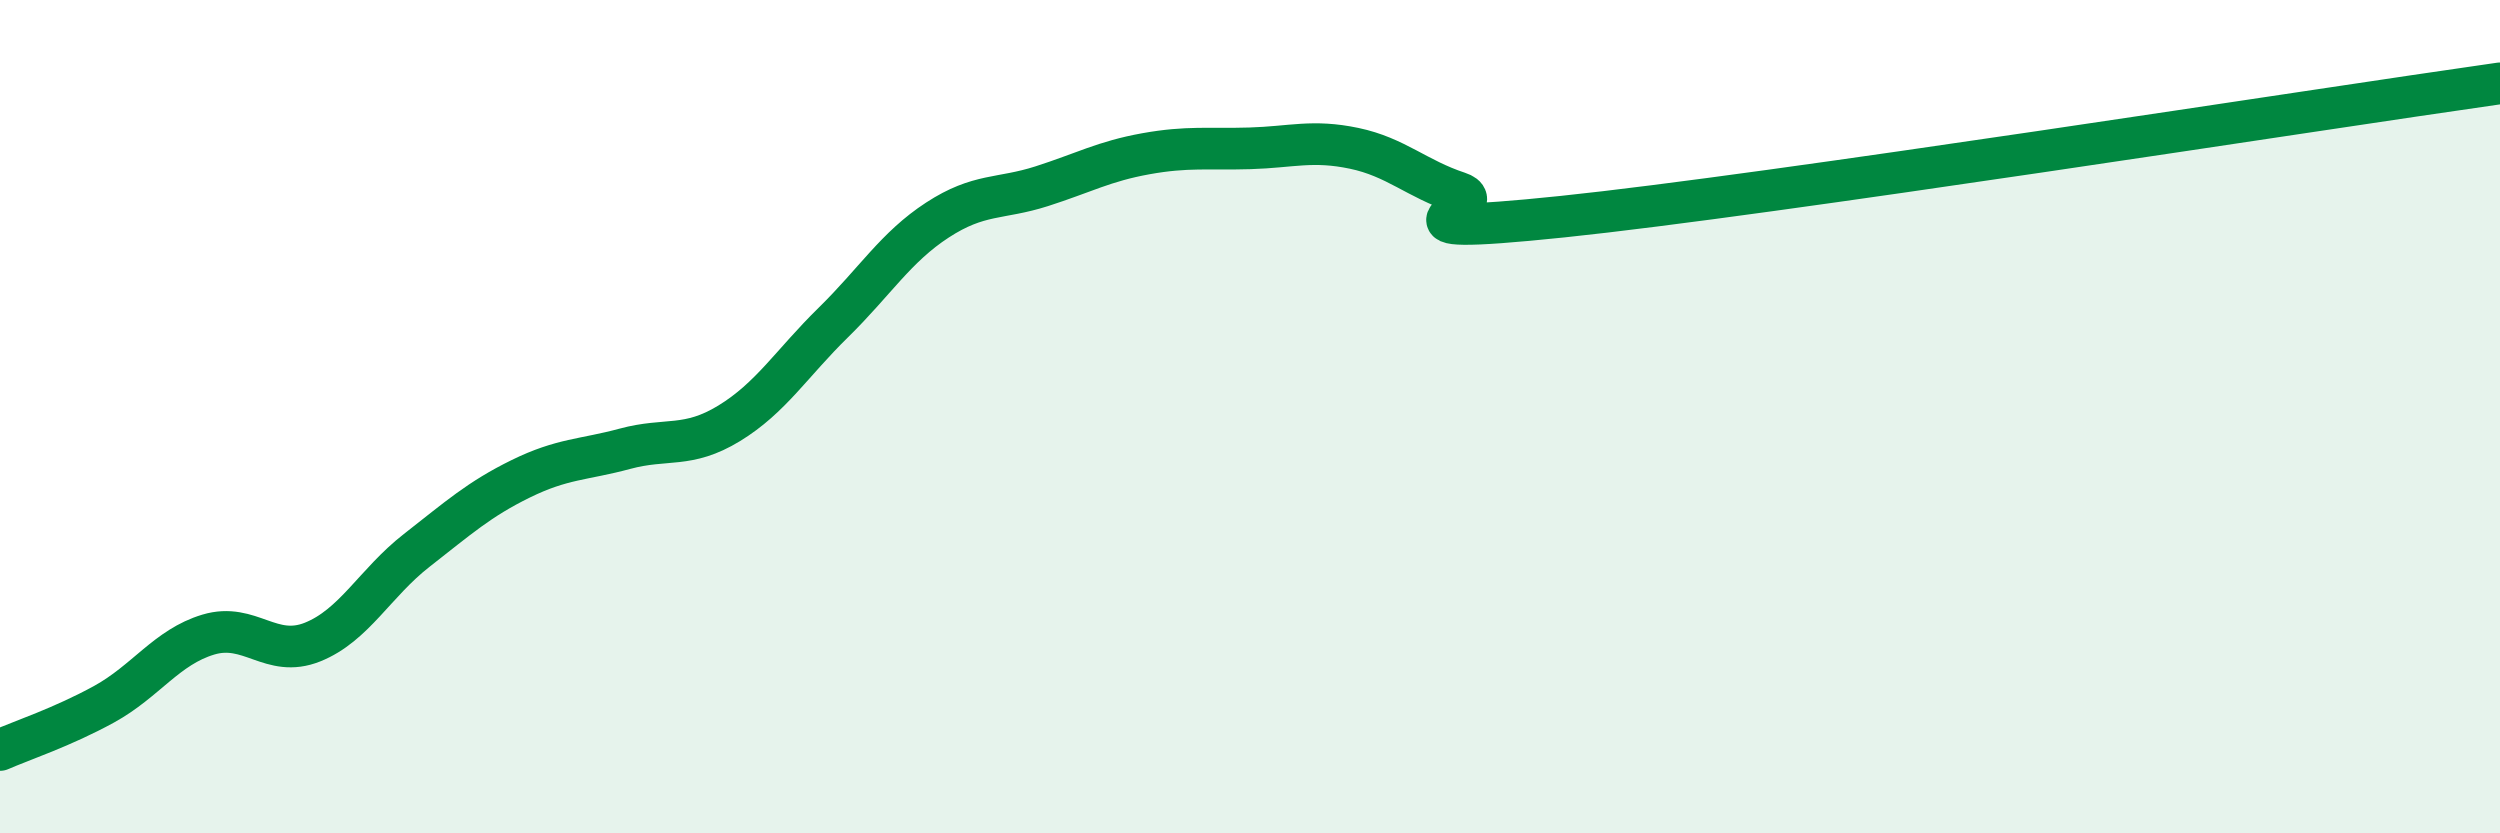 
    <svg width="60" height="20" viewBox="0 0 60 20" xmlns="http://www.w3.org/2000/svg">
      <path
        d="M 0,18 C 0.5,17.78 1.5,17.45 2.5,16.9 C 3.5,16.35 4,15.53 5,15.23 C 6,14.93 6.5,15.81 7.5,15.41 C 8.5,15.01 9,13.99 10,13.21 C 11,12.43 11.5,11.98 12.5,11.49 C 13.5,11 14,11.04 15,10.77 C 16,10.5 16.5,10.77 17.5,10.16 C 18.5,9.55 19,8.72 20,7.74 C 21,6.76 21.5,5.93 22.5,5.28 C 23.5,4.63 24,4.79 25,4.47 C 26,4.15 26.5,3.87 27.5,3.69 C 28.5,3.51 29,3.59 30,3.56 C 31,3.53 31.5,3.35 32.5,3.56 C 33.5,3.77 34,4.29 35,4.62 C 36,4.95 32.5,5.72 37.5,5.2 C 42.5,4.68 55.5,2.64 60,2L60 20L0 20Z"
        fill="#008740"
        opacity="0.1"
        stroke-linecap="round"
        stroke-linejoin="round"
      />
      <path
        d="M 0,18 C 0.5,17.78 1.5,17.45 2.5,16.9 C 3.5,16.35 4,15.53 5,15.23 C 6,14.93 6.5,15.81 7.5,15.41 C 8.5,15.01 9,13.99 10,13.21 C 11,12.43 11.5,11.98 12.5,11.49 C 13.5,11 14,11.04 15,10.77 C 16,10.5 16.5,10.77 17.5,10.16 C 18.5,9.55 19,8.72 20,7.74 C 21,6.76 21.5,5.93 22.5,5.28 C 23.5,4.63 24,4.79 25,4.47 C 26,4.15 26.5,3.87 27.5,3.69 C 28.5,3.51 29,3.59 30,3.56 C 31,3.53 31.5,3.35 32.5,3.56 C 33.5,3.77 34,4.29 35,4.62 C 36,4.95 32.5,5.72 37.5,5.2 C 42.5,4.68 55.5,2.64 60,2"
        stroke="#008740"
        stroke-width="1"
        fill="none"
        stroke-linecap="round"
        stroke-linejoin="round"
      />
    </svg>
  